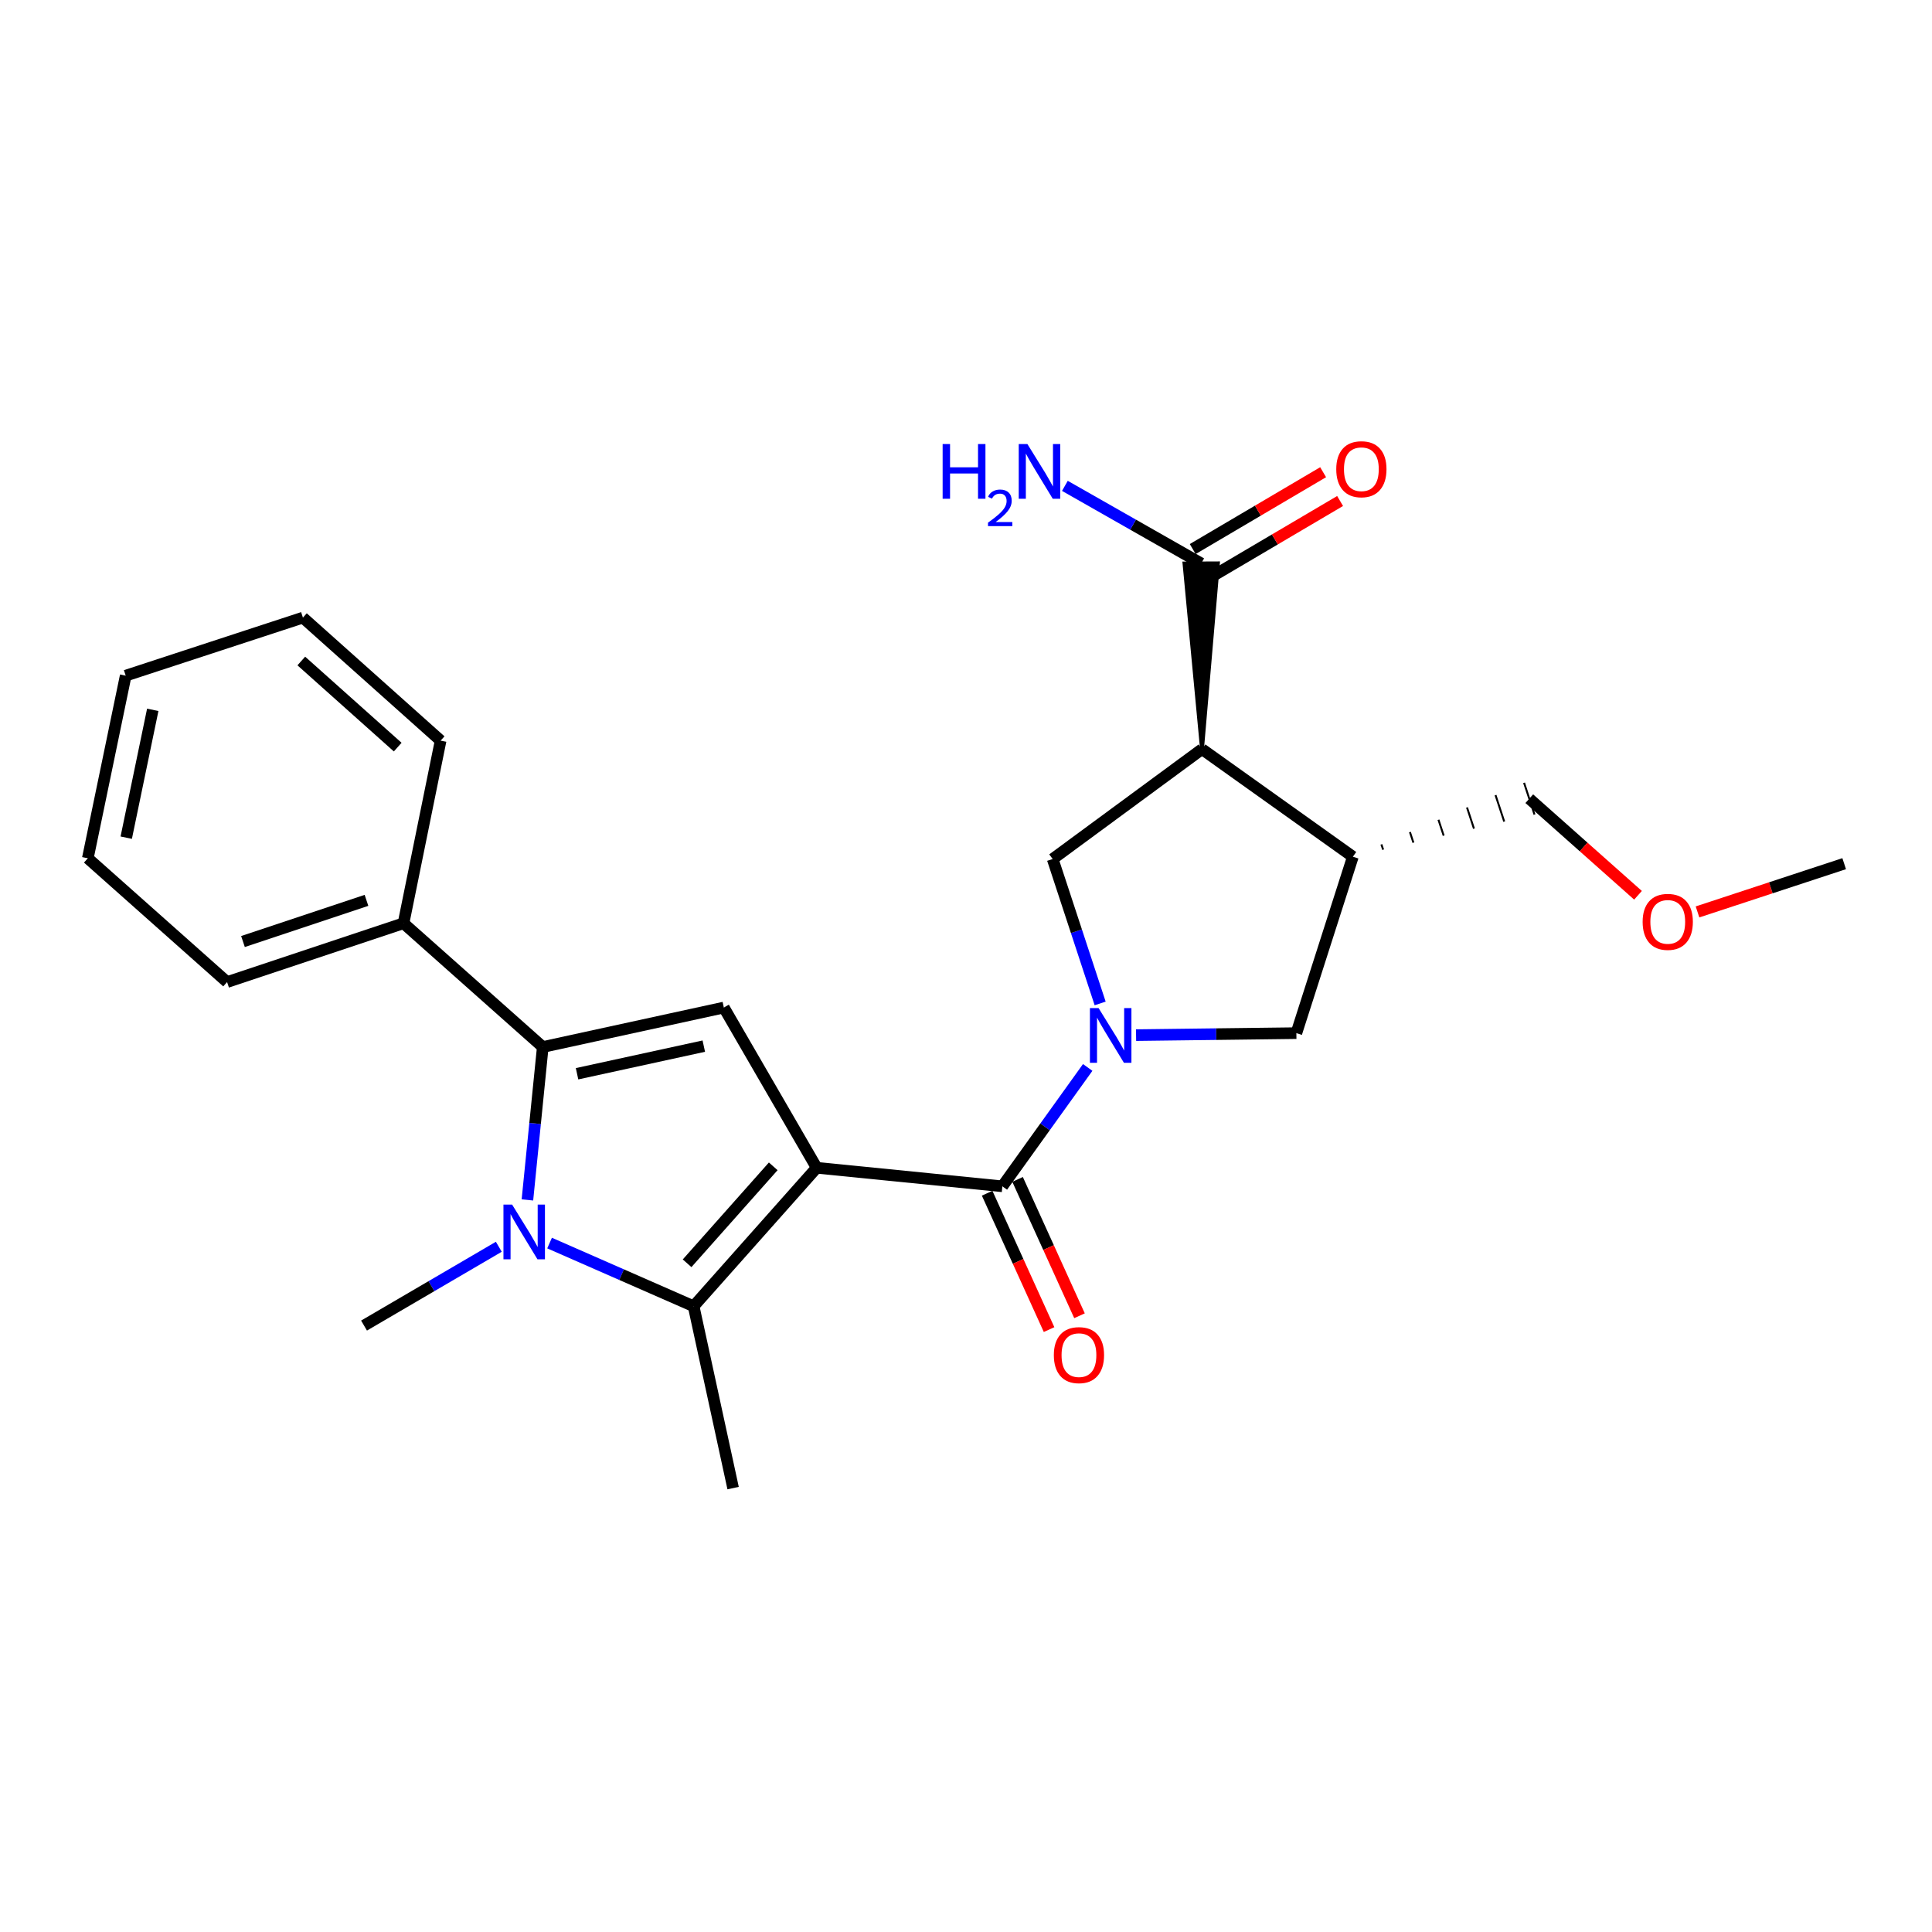 <?xml version='1.0' encoding='iso-8859-1'?>
<svg version='1.1' baseProfile='full'
              xmlns='http://www.w3.org/2000/svg'
                      xmlns:rdkit='http://www.rdkit.org/xml'
                      xmlns:xlink='http://www.w3.org/1999/xlink'
                  xml:space='preserve'
width='1000px' height='1000px' viewBox='0 0 1000 1000'>
<!-- END OF HEADER -->
<rect style='opacity:1.0;fill:#FFFFFF;stroke:none' width='1000' height='1000' x='0' y='0'> </rect>
<path class='bond-2' d='M 422.714,604.434 L 359.02,676.115' style='fill:none;fill-rule:evenodd;stroke:#000000;stroke-width:6px;stroke-linecap:butt;stroke-linejoin:miter;stroke-opacity:1' />
<path class='bond-2' d='M 400.226,603.693 L 355.64,653.87' style='fill:none;fill-rule:evenodd;stroke:#000000;stroke-width:6px;stroke-linecap:butt;stroke-linejoin:miter;stroke-opacity:1' />
<path class='bond-3' d='M 422.714,604.434 L 518.822,614.037' style='fill:none;fill-rule:evenodd;stroke:#000000;stroke-width:6px;stroke-linecap:butt;stroke-linejoin:miter;stroke-opacity:1' />
<path class='bond-5' d='M 422.714,604.434 L 374.66,521.505' style='fill:none;fill-rule:evenodd;stroke:#000000;stroke-width:6px;stroke-linecap:butt;stroke-linejoin:miter;stroke-opacity:1' />
<path class='bond-0' d='M 284.458,643.407 L 321.739,659.761' style='fill:none;fill-rule:evenodd;stroke:#0000FF;stroke-width:6px;stroke-linecap:butt;stroke-linejoin:miter;stroke-opacity:1' />
<path class='bond-0' d='M 321.739,659.761 L 359.02,676.115' style='fill:none;fill-rule:evenodd;stroke:#000000;stroke-width:6px;stroke-linecap:butt;stroke-linejoin:miter;stroke-opacity:1' />
<path class='bond-15' d='M 258.183,645.328 L 223.304,665.72' style='fill:none;fill-rule:evenodd;stroke:#0000FF;stroke-width:6px;stroke-linecap:butt;stroke-linejoin:miter;stroke-opacity:1' />
<path class='bond-15' d='M 223.304,665.72 L 188.424,686.113' style='fill:none;fill-rule:evenodd;stroke:#000000;stroke-width:6px;stroke-linecap:butt;stroke-linejoin:miter;stroke-opacity:1' />
<path class='bond-25' d='M 272.987,621.08 L 276.962,581.506' style='fill:none;fill-rule:evenodd;stroke:#0000FF;stroke-width:6px;stroke-linecap:butt;stroke-linejoin:miter;stroke-opacity:1' />
<path class='bond-25' d='M 276.962,581.506 L 280.937,541.932' style='fill:none;fill-rule:evenodd;stroke:#000000;stroke-width:6px;stroke-linecap:butt;stroke-linejoin:miter;stroke-opacity:1' />
<path class='bond-1' d='M 562.992,552.506 L 540.907,583.272' style='fill:none;fill-rule:evenodd;stroke:#0000FF;stroke-width:6px;stroke-linecap:butt;stroke-linejoin:miter;stroke-opacity:1' />
<path class='bond-1' d='M 540.907,583.272 L 518.822,614.037' style='fill:none;fill-rule:evenodd;stroke:#000000;stroke-width:6px;stroke-linecap:butt;stroke-linejoin:miter;stroke-opacity:1' />
<path class='bond-7' d='M 569.437,519.38 L 557.15,482.006' style='fill:none;fill-rule:evenodd;stroke:#0000FF;stroke-width:6px;stroke-linecap:butt;stroke-linejoin:miter;stroke-opacity:1' />
<path class='bond-7' d='M 557.15,482.006 L 544.862,444.632' style='fill:none;fill-rule:evenodd;stroke:#000000;stroke-width:6px;stroke-linecap:butt;stroke-linejoin:miter;stroke-opacity:1' />
<path class='bond-9' d='M 588.026,535.78 L 629.513,535.266' style='fill:none;fill-rule:evenodd;stroke:#0000FF;stroke-width:6px;stroke-linecap:butt;stroke-linejoin:miter;stroke-opacity:1' />
<path class='bond-9' d='M 629.513,535.266 L 671,534.751' style='fill:none;fill-rule:evenodd;stroke:#000000;stroke-width:6px;stroke-linecap:butt;stroke-linejoin:miter;stroke-opacity:1' />
<path class='bond-16' d='M 359.02,676.115 L 379.457,770.233' style='fill:none;fill-rule:evenodd;stroke:#000000;stroke-width:6px;stroke-linecap:butt;stroke-linejoin:miter;stroke-opacity:1' />
<path class='bond-11' d='M 510.944,617.614 L 526.97,652.902' style='fill:none;fill-rule:evenodd;stroke:#000000;stroke-width:6px;stroke-linecap:butt;stroke-linejoin:miter;stroke-opacity:1' />
<path class='bond-11' d='M 526.97,652.902 L 542.995,688.19' style='fill:none;fill-rule:evenodd;stroke:#FF0000;stroke-width:6px;stroke-linecap:butt;stroke-linejoin:miter;stroke-opacity:1' />
<path class='bond-11' d='M 526.699,610.459 L 542.724,645.747' style='fill:none;fill-rule:evenodd;stroke:#000000;stroke-width:6px;stroke-linecap:butt;stroke-linejoin:miter;stroke-opacity:1' />
<path class='bond-11' d='M 542.724,645.747 L 558.75,681.035' style='fill:none;fill-rule:evenodd;stroke:#FF0000;stroke-width:6px;stroke-linecap:butt;stroke-linejoin:miter;stroke-opacity:1' />
<path class='bond-4' d='M 280.937,541.932 L 374.66,521.505' style='fill:none;fill-rule:evenodd;stroke:#000000;stroke-width:6px;stroke-linecap:butt;stroke-linejoin:miter;stroke-opacity:1' />
<path class='bond-4' d='M 298.68,555.774 L 364.286,541.475' style='fill:none;fill-rule:evenodd;stroke:#000000;stroke-width:6px;stroke-linecap:butt;stroke-linejoin:miter;stroke-opacity:1' />
<path class='bond-12' d='M 280.937,541.932 L 208.861,477.873' style='fill:none;fill-rule:evenodd;stroke:#000000;stroke-width:6px;stroke-linecap:butt;stroke-linejoin:miter;stroke-opacity:1' />
<path class='bond-6' d='M 622.158,387.754 L 544.862,444.632' style='fill:none;fill-rule:evenodd;stroke:#000000;stroke-width:6px;stroke-linecap:butt;stroke-linejoin:miter;stroke-opacity:1' />
<path class='bond-10' d='M 622.158,387.754 L 630.396,291.6 L 613.093,291.674 Z' style='fill:#000000;fill-rule:evenodd;fill-opacity:1;stroke:#000000;stroke-width:2px;stroke-linecap:butt;stroke-linejoin:miter;stroke-opacity:1;' />
<path class='bond-26' d='M 622.158,387.754 L 700.242,443.431' style='fill:none;fill-rule:evenodd;stroke:#000000;stroke-width:6px;stroke-linecap:butt;stroke-linejoin:miter;stroke-opacity:1' />
<path class='bond-8' d='M 700.242,443.431 L 671,534.751' style='fill:none;fill-rule:evenodd;stroke:#000000;stroke-width:6px;stroke-linecap:butt;stroke-linejoin:miter;stroke-opacity:1' />
<path class='bond-17' d='M 715.911,439.795 L 715.01,437.056' style='fill:none;fill-rule:evenodd;stroke:#000000;stroke-width:1.0px;stroke-linecap:butt;stroke-linejoin:miter;stroke-opacity:1' />
<path class='bond-17' d='M 731.58,436.16 L 729.778,430.681' style='fill:none;fill-rule:evenodd;stroke:#000000;stroke-width:1.0px;stroke-linecap:butt;stroke-linejoin:miter;stroke-opacity:1' />
<path class='bond-17' d='M 747.249,432.525 L 744.546,424.306' style='fill:none;fill-rule:evenodd;stroke:#000000;stroke-width:1.0px;stroke-linecap:butt;stroke-linejoin:miter;stroke-opacity:1' />
<path class='bond-17' d='M 762.918,428.89 L 759.314,417.932' style='fill:none;fill-rule:evenodd;stroke:#000000;stroke-width:1.0px;stroke-linecap:butt;stroke-linejoin:miter;stroke-opacity:1' />
<path class='bond-17' d='M 778.587,425.254 L 774.082,411.557' style='fill:none;fill-rule:evenodd;stroke:#000000;stroke-width:1.0px;stroke-linecap:butt;stroke-linejoin:miter;stroke-opacity:1' />
<path class='bond-17' d='M 794.256,421.619 L 788.85,405.182' style='fill:none;fill-rule:evenodd;stroke:#000000;stroke-width:1.0px;stroke-linecap:butt;stroke-linejoin:miter;stroke-opacity:1' />
<path class='bond-13' d='M 626.137,299.09 L 659.884,279.204' style='fill:none;fill-rule:evenodd;stroke:#000000;stroke-width:6px;stroke-linecap:butt;stroke-linejoin:miter;stroke-opacity:1' />
<path class='bond-13' d='M 659.884,279.204 L 693.631,259.317' style='fill:none;fill-rule:evenodd;stroke:#FF0000;stroke-width:6px;stroke-linecap:butt;stroke-linejoin:miter;stroke-opacity:1' />
<path class='bond-13' d='M 617.352,284.183 L 651.1,264.297' style='fill:none;fill-rule:evenodd;stroke:#000000;stroke-width:6px;stroke-linecap:butt;stroke-linejoin:miter;stroke-opacity:1' />
<path class='bond-13' d='M 651.1,264.297 L 684.847,244.41' style='fill:none;fill-rule:evenodd;stroke:#FF0000;stroke-width:6px;stroke-linecap:butt;stroke-linejoin:miter;stroke-opacity:1' />
<path class='bond-14' d='M 621.745,291.637 L 586.465,271.558' style='fill:none;fill-rule:evenodd;stroke:#000000;stroke-width:6px;stroke-linecap:butt;stroke-linejoin:miter;stroke-opacity:1' />
<path class='bond-14' d='M 586.465,271.558 L 551.185,251.479' style='fill:none;fill-rule:evenodd;stroke:#0000FF;stroke-width:6px;stroke-linecap:butt;stroke-linejoin:miter;stroke-opacity:1' />
<path class='bond-19' d='M 208.861,477.873 L 117.54,508.316' style='fill:none;fill-rule:evenodd;stroke:#000000;stroke-width:6px;stroke-linecap:butt;stroke-linejoin:miter;stroke-opacity:1' />
<path class='bond-19' d='M 189.69,466.025 L 125.766,487.335' style='fill:none;fill-rule:evenodd;stroke:#000000;stroke-width:6px;stroke-linecap:butt;stroke-linejoin:miter;stroke-opacity:1' />
<path class='bond-20' d='M 208.861,477.873 L 228.067,383.351' style='fill:none;fill-rule:evenodd;stroke:#000000;stroke-width:6px;stroke-linecap:butt;stroke-linejoin:miter;stroke-opacity:1' />
<path class='bond-18' d='M 791.553,413.401 L 819.69,438.398' style='fill:none;fill-rule:evenodd;stroke:#000000;stroke-width:6px;stroke-linecap:butt;stroke-linejoin:miter;stroke-opacity:1' />
<path class='bond-18' d='M 819.69,438.398 L 847.828,463.396' style='fill:none;fill-rule:evenodd;stroke:#FF0000;stroke-width:6px;stroke-linecap:butt;stroke-linejoin:miter;stroke-opacity:1' />
<path class='bond-21' d='M 878.628,472.008 L 916.587,459.522' style='fill:none;fill-rule:evenodd;stroke:#FF0000;stroke-width:6px;stroke-linecap:butt;stroke-linejoin:miter;stroke-opacity:1' />
<path class='bond-21' d='M 916.587,459.522 L 954.545,447.035' style='fill:none;fill-rule:evenodd;stroke:#000000;stroke-width:6px;stroke-linecap:butt;stroke-linejoin:miter;stroke-opacity:1' />
<path class='bond-23' d='M 117.54,508.316 L 45.455,444.238' style='fill:none;fill-rule:evenodd;stroke:#000000;stroke-width:6px;stroke-linecap:butt;stroke-linejoin:miter;stroke-opacity:1' />
<path class='bond-22' d='M 228.067,383.351 L 156.789,319.677' style='fill:none;fill-rule:evenodd;stroke:#000000;stroke-width:6px;stroke-linecap:butt;stroke-linejoin:miter;stroke-opacity:1' />
<path class='bond-22' d='M 205.848,386.704 L 155.953,342.132' style='fill:none;fill-rule:evenodd;stroke:#000000;stroke-width:6px;stroke-linecap:butt;stroke-linejoin:miter;stroke-opacity:1' />
<path class='bond-24' d='M 156.789,319.677 L 65.064,349.717' style='fill:none;fill-rule:evenodd;stroke:#000000;stroke-width:6px;stroke-linecap:butt;stroke-linejoin:miter;stroke-opacity:1' />
<path class='bond-27' d='M 45.455,444.238 L 65.064,349.717' style='fill:none;fill-rule:evenodd;stroke:#000000;stroke-width:6px;stroke-linecap:butt;stroke-linejoin:miter;stroke-opacity:1' />
<path class='bond-27' d='M 65.338,433.575 L 79.065,367.41' style='fill:none;fill-rule:evenodd;stroke:#000000;stroke-width:6px;stroke-linecap:butt;stroke-linejoin:miter;stroke-opacity:1' />
<path  class='atom-1' d='M 265.064 623.485
L 274.344 638.485
Q 275.264 639.965, 276.744 642.645
Q 278.224 645.325, 278.304 645.485
L 278.304 623.485
L 282.064 623.485
L 282.064 651.805
L 278.184 651.805
L 268.224 635.405
Q 267.064 633.485, 265.824 631.285
Q 264.624 629.085, 264.264 628.405
L 264.264 651.805
L 260.584 651.805
L 260.584 623.485
L 265.064 623.485
' fill='#0000FF'/>
<path  class='atom-2' d='M 568.623 521.783
L 577.903 536.783
Q 578.823 538.263, 580.303 540.943
Q 581.783 543.623, 581.863 543.783
L 581.863 521.783
L 585.623 521.783
L 585.623 550.103
L 581.743 550.103
L 571.783 533.703
Q 570.623 531.783, 569.383 529.583
Q 568.183 527.383, 567.823 526.703
L 567.823 550.103
L 564.143 550.103
L 564.143 521.783
L 568.623 521.783
' fill='#0000FF'/>
<path  class='atom-12' d='M 545.464 701.409
Q 545.464 694.609, 548.824 690.809
Q 552.184 687.009, 558.464 687.009
Q 564.744 687.009, 568.104 690.809
Q 571.464 694.609, 571.464 701.409
Q 571.464 708.289, 568.064 712.209
Q 564.664 716.089, 558.464 716.089
Q 552.224 716.089, 548.824 712.209
Q 545.464 708.329, 545.464 701.409
M 558.464 712.889
Q 562.784 712.889, 565.104 710.009
Q 567.464 707.089, 567.464 701.409
Q 567.464 695.849, 565.104 693.049
Q 562.784 690.209, 558.464 690.209
Q 554.144 690.209, 551.784 693.009
Q 549.464 695.809, 549.464 701.409
Q 549.464 707.129, 551.784 710.009
Q 554.144 712.889, 558.464 712.889
' fill='#FF0000'/>
<path  class='atom-14' d='M 691.644 242.865
Q 691.644 236.065, 695.004 232.265
Q 698.364 228.465, 704.644 228.465
Q 710.924 228.465, 714.284 232.265
Q 717.644 236.065, 717.644 242.865
Q 717.644 249.745, 714.244 253.665
Q 710.844 257.545, 704.644 257.545
Q 698.404 257.545, 695.004 253.665
Q 691.644 249.785, 691.644 242.865
M 704.644 254.345
Q 708.964 254.345, 711.284 251.465
Q 713.644 248.545, 713.644 242.865
Q 713.644 237.305, 711.284 234.505
Q 708.964 231.665, 704.644 231.665
Q 700.324 231.665, 697.964 234.465
Q 695.644 237.265, 695.644 242.865
Q 695.644 248.585, 697.964 251.465
Q 700.324 254.345, 704.644 254.345
' fill='#FF0000'/>
<path  class='atom-15' d='M 487.905 229.836
L 491.745 229.836
L 491.745 241.876
L 506.225 241.876
L 506.225 229.836
L 510.065 229.836
L 510.065 258.156
L 506.225 258.156
L 506.225 245.076
L 491.745 245.076
L 491.745 258.156
L 487.905 258.156
L 487.905 229.836
' fill='#0000FF'/>
<path  class='atom-15' d='M 511.437 257.163
Q 512.124 255.394, 513.761 254.417
Q 515.397 253.414, 517.668 253.414
Q 520.493 253.414, 522.077 254.945
Q 523.661 256.476, 523.661 259.195
Q 523.661 261.967, 521.601 264.555
Q 519.569 267.142, 515.345 270.204
L 523.977 270.204
L 523.977 272.316
L 511.385 272.316
L 511.385 270.547
Q 514.869 268.066, 516.929 266.218
Q 519.014 264.37, 520.017 262.707
Q 521.021 261.043, 521.021 259.327
Q 521.021 257.532, 520.123 256.529
Q 519.225 255.526, 517.668 255.526
Q 516.163 255.526, 515.16 256.133
Q 514.157 256.74, 513.444 258.087
L 511.437 257.163
' fill='#0000FF'/>
<path  class='atom-15' d='M 531.777 229.836
L 541.057 244.836
Q 541.977 246.316, 543.457 248.996
Q 544.937 251.676, 545.017 251.836
L 545.017 229.836
L 548.777 229.836
L 548.777 258.156
L 544.897 258.156
L 534.937 241.756
Q 533.777 239.836, 532.537 237.636
Q 531.337 235.436, 530.977 234.756
L 530.977 258.156
L 527.297 258.156
L 527.297 229.836
L 531.777 229.836
' fill='#0000FF'/>
<path  class='atom-19' d='M 850.225 477.155
Q 850.225 470.355, 853.585 466.555
Q 856.945 462.755, 863.225 462.755
Q 869.505 462.755, 872.865 466.555
Q 876.225 470.355, 876.225 477.155
Q 876.225 484.035, 872.825 487.955
Q 869.425 491.835, 863.225 491.835
Q 856.985 491.835, 853.585 487.955
Q 850.225 484.075, 850.225 477.155
M 863.225 488.635
Q 867.545 488.635, 869.865 485.755
Q 872.225 482.835, 872.225 477.155
Q 872.225 471.595, 869.865 468.795
Q 867.545 465.955, 863.225 465.955
Q 858.905 465.955, 856.545 468.755
Q 854.225 471.555, 854.225 477.155
Q 854.225 482.875, 856.545 485.755
Q 858.905 488.635, 863.225 488.635
' fill='#FF0000'/>
</svg>
